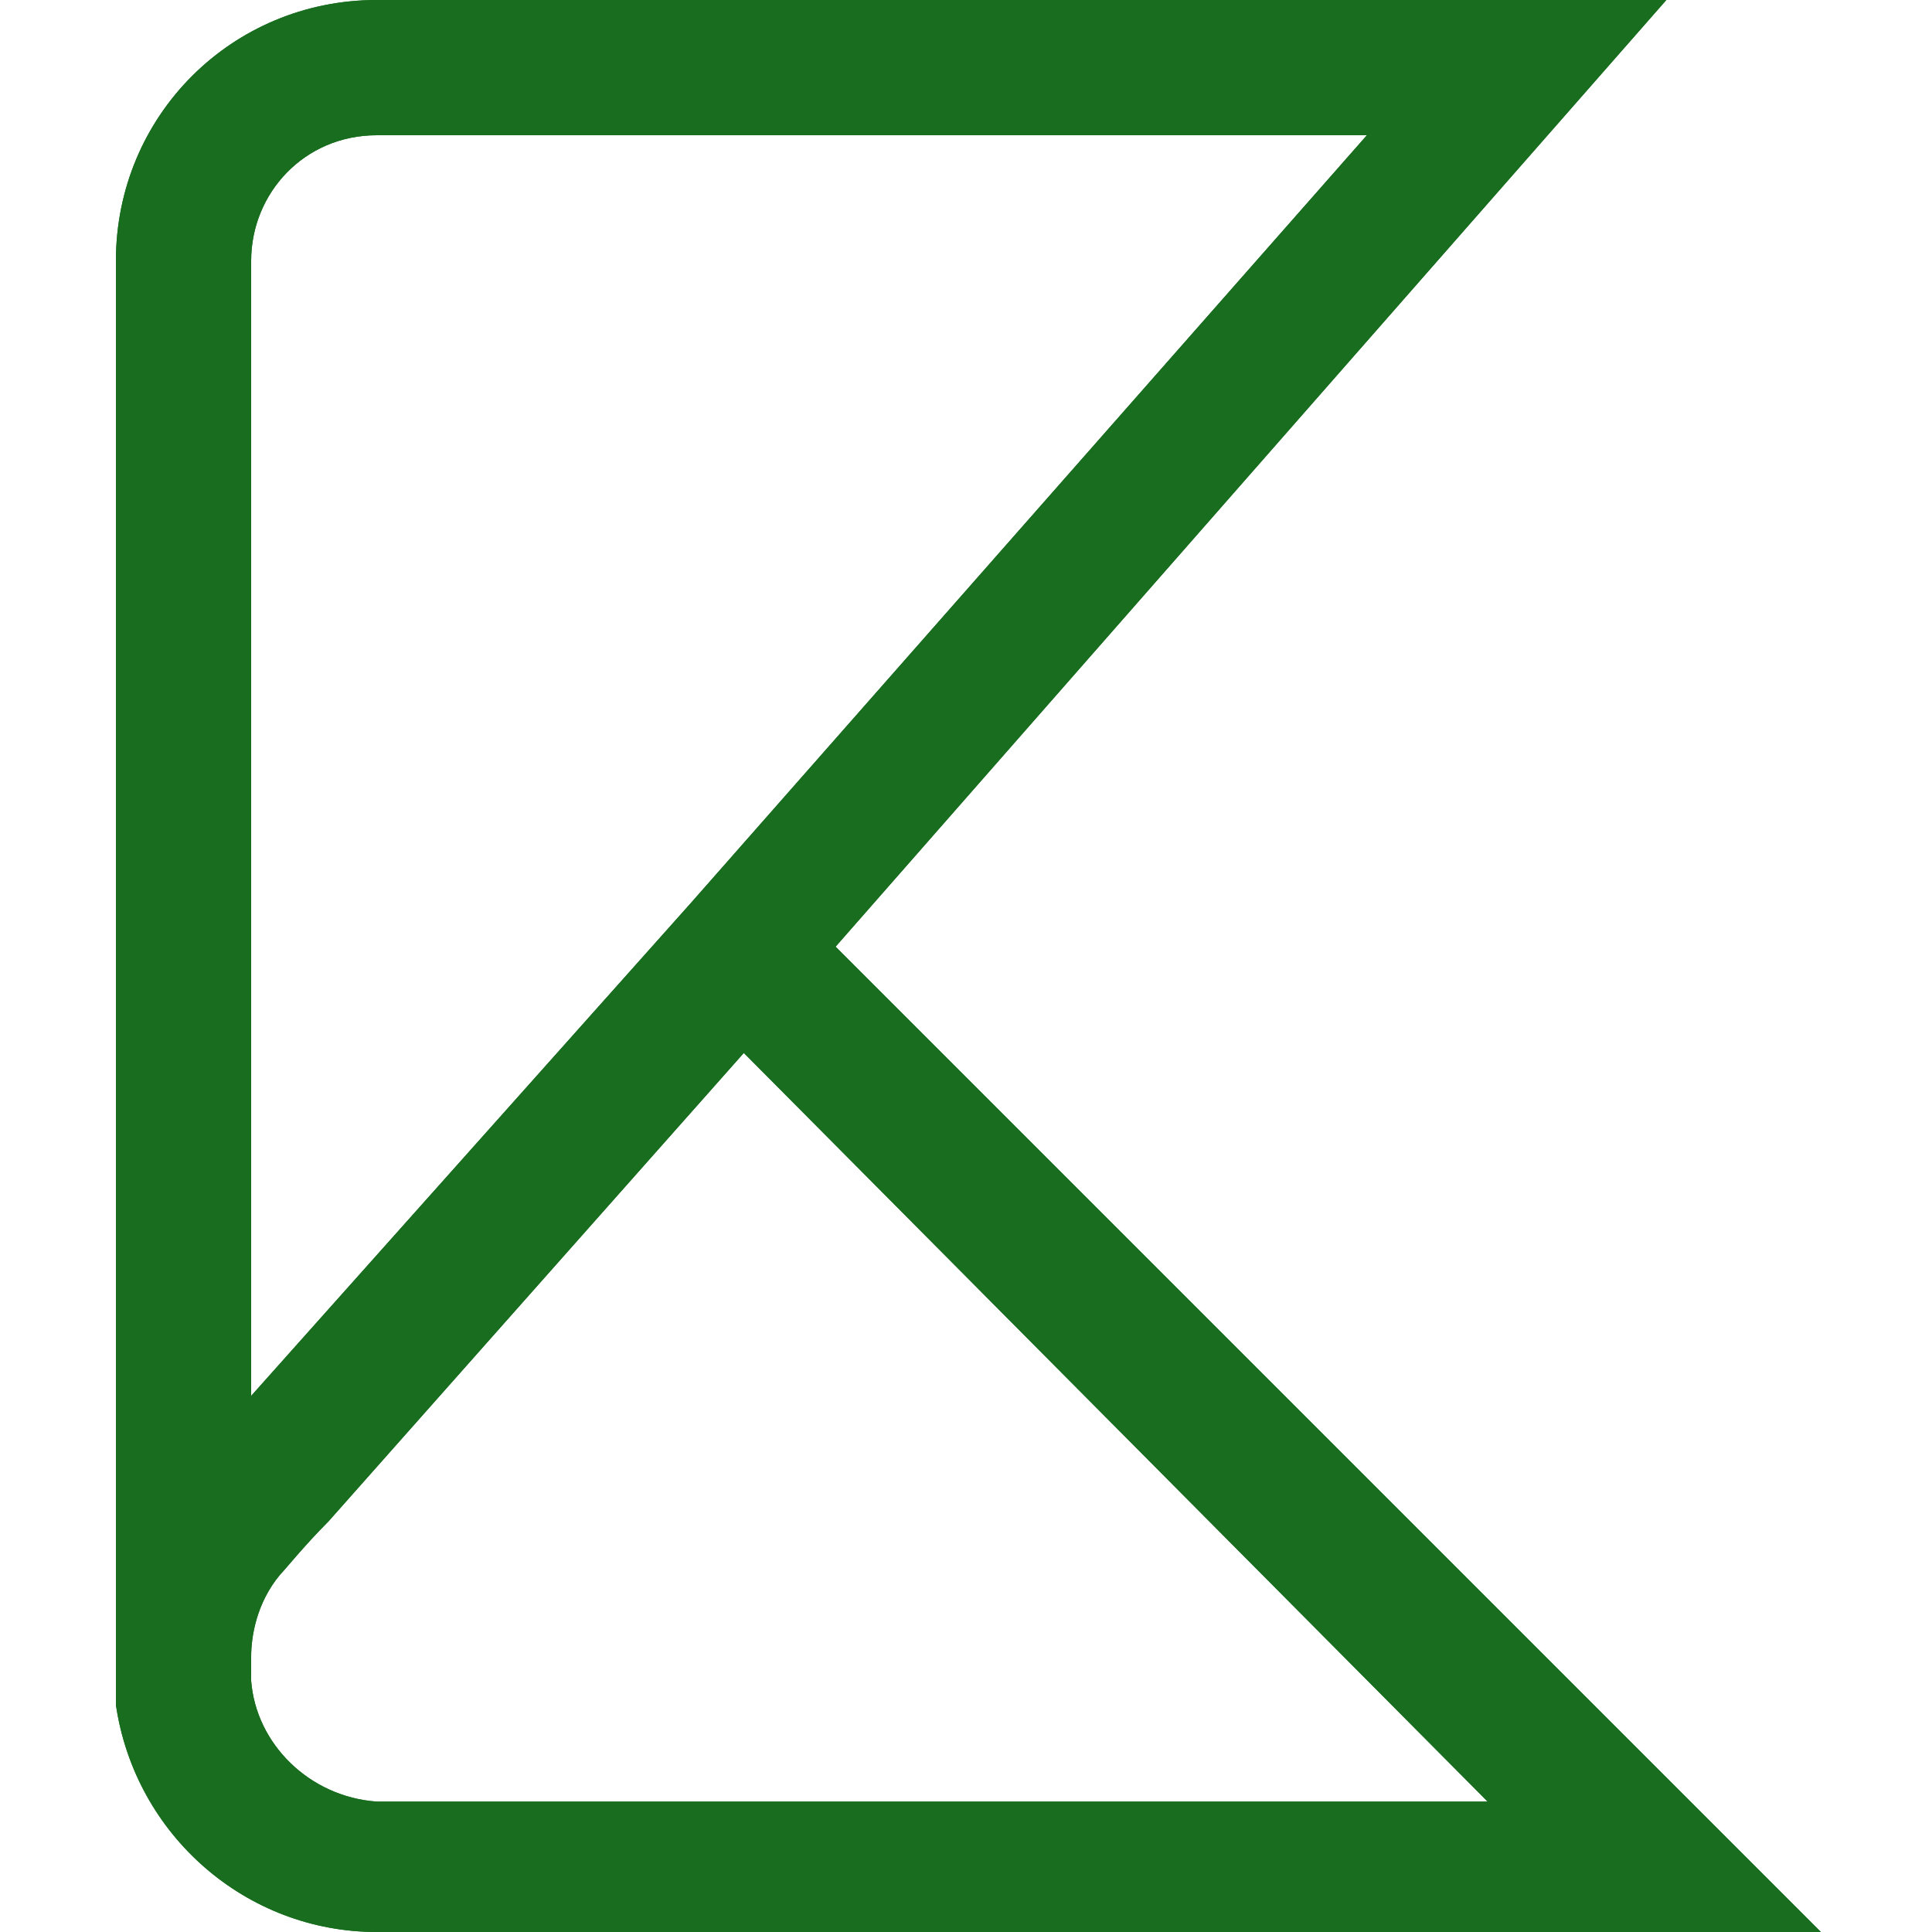 <?xml version="1.0" encoding="utf-8"?>
<!-- Generator: Adobe Illustrator 26.0.2, SVG Export Plug-In . SVG Version: 6.00 Build 0)  -->
<svg version="1.1" id="Layer_1" xmlns="http://www.w3.org/2000/svg" xmlns:xlink="http://www.w3.org/1999/xlink" x="0px" y="0px"
	 width="40px" height="40px" viewBox="0 0 40 40" style="enable-background:new 0 0 40 40;" xml:space="preserve">
<style type="text/css">
	.st0{fill:#196D1F;}
</style>
<g>
	<path class="st0" d="M17.3,19.6L34.5,0H7.8c-3,0-5.4,2.4-5.4,5.4v28.8c0,0.2,0,0.4,0,0.4l0,0.1c0,0.1,0,0.3,0,0.4l0,0.2l0,0
		C2.8,38,5.1,40,7.8,40h29.9L17.3,19.6z M5.2,34.8l0-0.3v-0.2c0-0.4,0.1-1.1,0.6-1.7c0.1-0.1,0.5-0.6,1-1.1l8.6-9.7l15.4,15.5H7.8
		C6.4,37.2,5.3,36.1,5.2,34.8L5.2,34.8z M7.8,2.8h20.5L14.3,18.7L5.2,28.9V5.4C5.2,4,6.3,2.8,7.8,2.8z"/>
	<path class="st0" d="M17.3,19.6L34.5,0H7.8c-3,0-5.4,2.4-5.4,5.4v28.8c0,0.2,0,0.4,0,0.4l0,0.1c0,0.1,0,0.3,0,0.4l0,0.2l0,0
		C2.8,38,5.1,40,7.8,40h29.9L17.3,19.6z M5.2,34.8l0-0.3v-0.2c0-0.4,0.1-1.1,0.6-1.7c0.1-0.1,0.5-0.6,1-1.1l8.6-9.7l15.4,15.5H7.8
		C6.4,37.2,5.3,36.1,5.2,34.8L5.2,34.8z M7.8,2.8h20.5L14.3,18.7L5.2,28.9V5.4C5.2,4,6.3,2.8,7.8,2.8z"/>
</g>
</svg>
